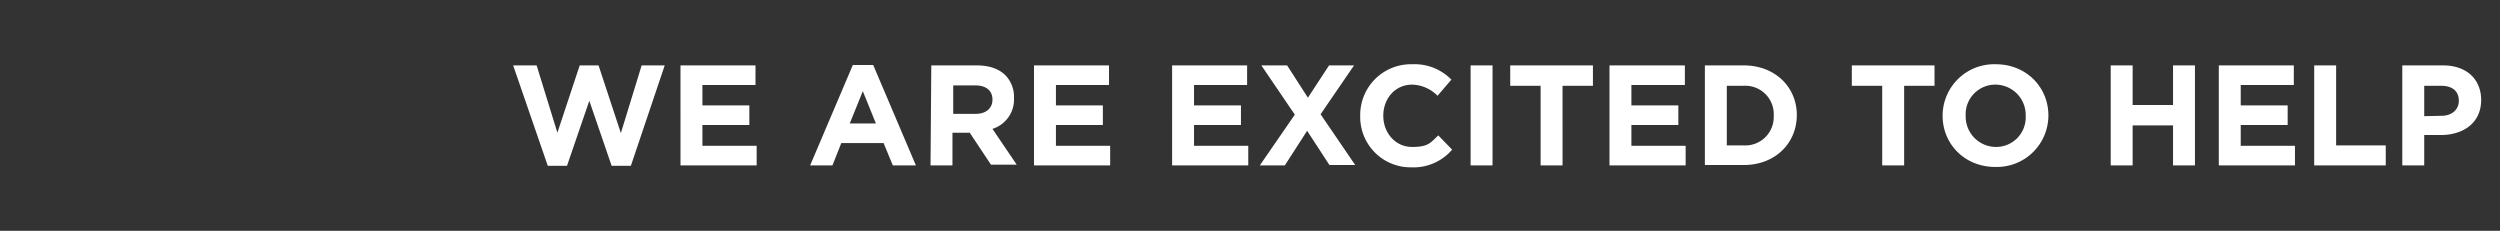 <svg xmlns="http://www.w3.org/2000/svg" width="649.9" height="60"><rect width="100%" height="100%" fill="#333333" stroke="none"/><defs><style>.cls-1{fill:#fff;}</style></defs><title>We are Excited to Help 2</title><path d="M133.4 17h6.1l5.4 17.5 5.8-17.5h4.9l5.8 17.6 5.4-17.6h6L164 43.1h-5l-5.8-16.9-5.8 16.9h-5zM176.9 17h19.5v5.1h-13.8v5.3h12.2v5.1h-12.2v5.4h14.1V43h-19.8zM221.7 16.9h5.3L238.1 43h-6l-2.4-5.8h-11l-2.3 5.8h-5.8zm6 15.2l-3.4-8.4-3.4 8.4zM242.1 17h11.8c3.3 0 5.8.9 7.5 2.6a8.1 8.1 0 0 1 2.2 5.9 8 8 0 0 1-5.6 8l6.3 9.3h-6.7l-5.5-8.3h-4.5V43h-5.7zm11.5 12.6c2.8 0 4.4-1.5 4.4-3.7 0-2.4-1.7-3.7-4.5-3.7h-5.7v7.4zM268.8 17h19.5v5.1h-13.8v5.3h12.2v5.1h-12.2v5.4h14.1V43h-19.8zM304.7 17h19.5v5.1h-13.8v5.3h12.2v5.1h-12.2v5.4h14.1V43h-19.8zM336.6 29.8L327.9 17h6.7l5.4 8.4 5.5-8.4h6.5l-8.7 12.7 9 13.2h-6.7l-5.8-8.9-5.8 9h-6.5zM353.6 30.1a13.2 13.2 0 0 1 13.5-13.4 13.4 13.4 0 0 1 10.2 4l-3.6 4.2a9.6 9.6 0 0 0-6.6-2.9c-4.4 0-7.5 3.6-7.5 8.1 0 4.4 3.1 8.1 7.5 8.1s4.8-1.2 6.8-3l3.6 3.7a13.2 13.2 0 0 1-10.6 4.6 13.1 13.1 0 0 1-13.3-13.4zM382.3 17h5.7v26h-5.7zM400.5 22.3h-7.9V17h21.5v5.3h-7.9V43h-5.7zM418.4 17H438v5.1h-13.9v5.3h12.2v5.1h-12.2v5.4h14.1V43h-19.8zM443.2 17h10.1c8.1 0 13.8 5.6 13.8 12.9 0 7.3-5.6 13-13.8 13h-10.1zm10.1 20.8a7.4 7.4 0 0 0 7.8-7.7 7.4 7.4 0 0 0-7.8-7.8h-4.4v15.5zM489.3 22.3h-7.9V17h21.5v5.3H495V43h-5.7zM505 30.1a13.4 13.4 0 0 1 13.8-13.4c8 0 13.7 6 13.7 13.3a13.4 13.4 0 0 1-13.8 13.4c-8 0-13.7-6-13.7-13.3zm21.6 0a7.9 7.9 0 0 0-7.8-8.1 7.7 7.7 0 0 0-7.8 8.1 7.9 7.9 0 0 0 7.8 8.1 7.7 7.7 0 0 0 7.8-8.1zM548.7 17h5.7v10.3h10.5V17h5.7v26h-5.7V32.6h-10.5V43h-5.7zM576.8 17h19.5v5.1h-13.8v5.3h12.2v5.1h-12.2v5.4h14.1V43h-19.8zM601.6 17h5.7v20.8h12.9V43h-18.6zM624.5 17h10.6c6.2 0 9.9 3.7 9.9 9 0 6-4.7 9.1-10.5 9.1h-4.3V43h-5.7zm10.2 13.1c2.8 0 4.5-1.7 4.5-3.9 0-2.6-1.8-3.9-4.6-3.9h-4.4v7.9z" class="cls-1"/></svg>
